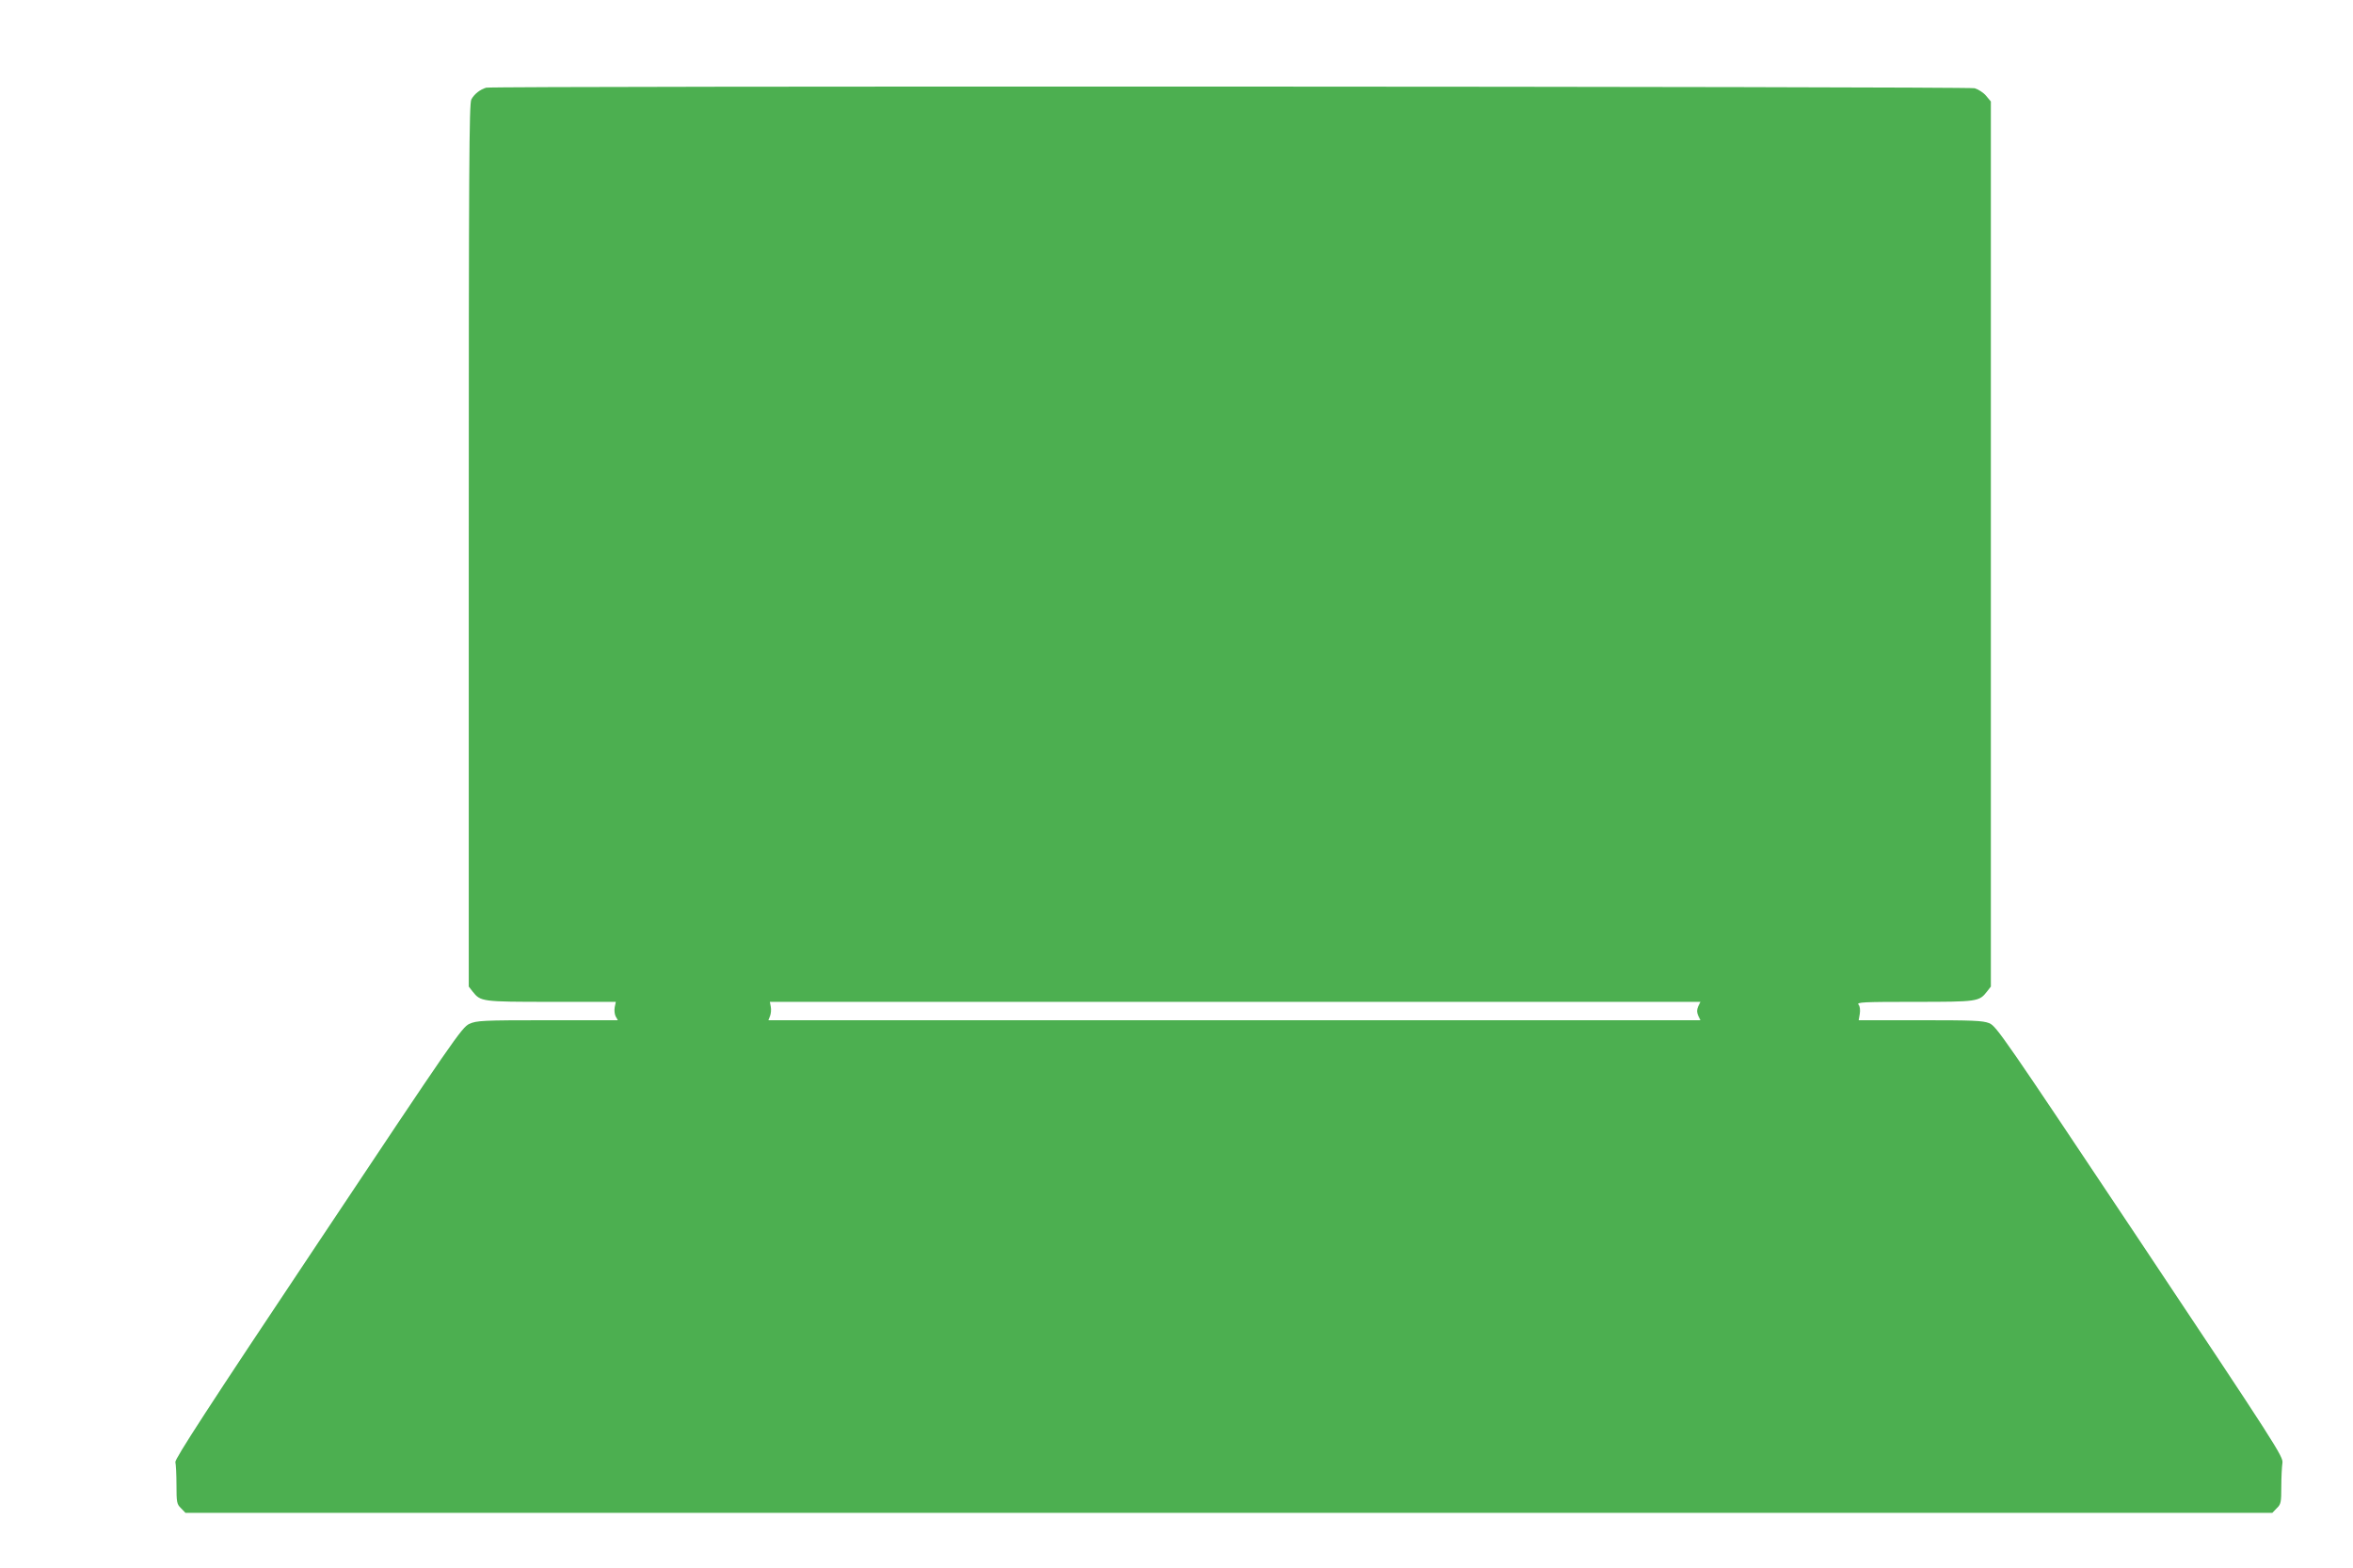 <?xml version="1.0" standalone="no"?>
<!DOCTYPE svg PUBLIC "-//W3C//DTD SVG 20010904//EN"
 "http://www.w3.org/TR/2001/REC-SVG-20010904/DTD/svg10.dtd">
<svg version="1.0" xmlns="http://www.w3.org/2000/svg"
 width="1280pt" height="853pt" viewBox="0 0 1280 853"
 preserveAspectRatio="xMidYMid meet">
<g transform="translate(0,853) scale(0.1,-0.1)"
fill="#4caf50" stroke="none">
<path d="M2645 8053 c-32 -9 -65 -34 -81 -64 -12 -24 -14 -352 -14 -2427 l0
-2399 21 -27 c44 -55 48 -56 428 -56 l351 0 -6 -29 c-3 -16 -1 -38 5 -50 l12
-21 -383 0 c-355 0 -386 -2 -425 -20 -40 -18 -87 -86 -823 -1191 -600 -899
-780 -1177 -776 -1193 3 -11 6 -67 6 -124 0 -96 2 -105 25 -127 l24 -25 5676
0 5676 0 24 25 c23 22 25 32 25 117 0 51 3 109 6 129 6 34 -29 88 -774 1206
-745 1117 -782 1171 -821 1187 -36 14 -88 16 -376 16 l-334 0 6 35 c3 21 1 41
-7 50 -11 13 23 15 304 15 344 0 352 1 395 56 l21 27 0 2408 0 2407 -26 31
c-14 17 -42 35 -62 41 -38 10 -8056 13 -8097 3z m6593 -4998 c-8 -19 -8 -31 0
-50 l12 -25 -2535 0 -2535 0 9 23 c5 13 7 35 4 50 l-5 27 2531 0 2531 0 -12
-25z"/>
</g>
</svg>
